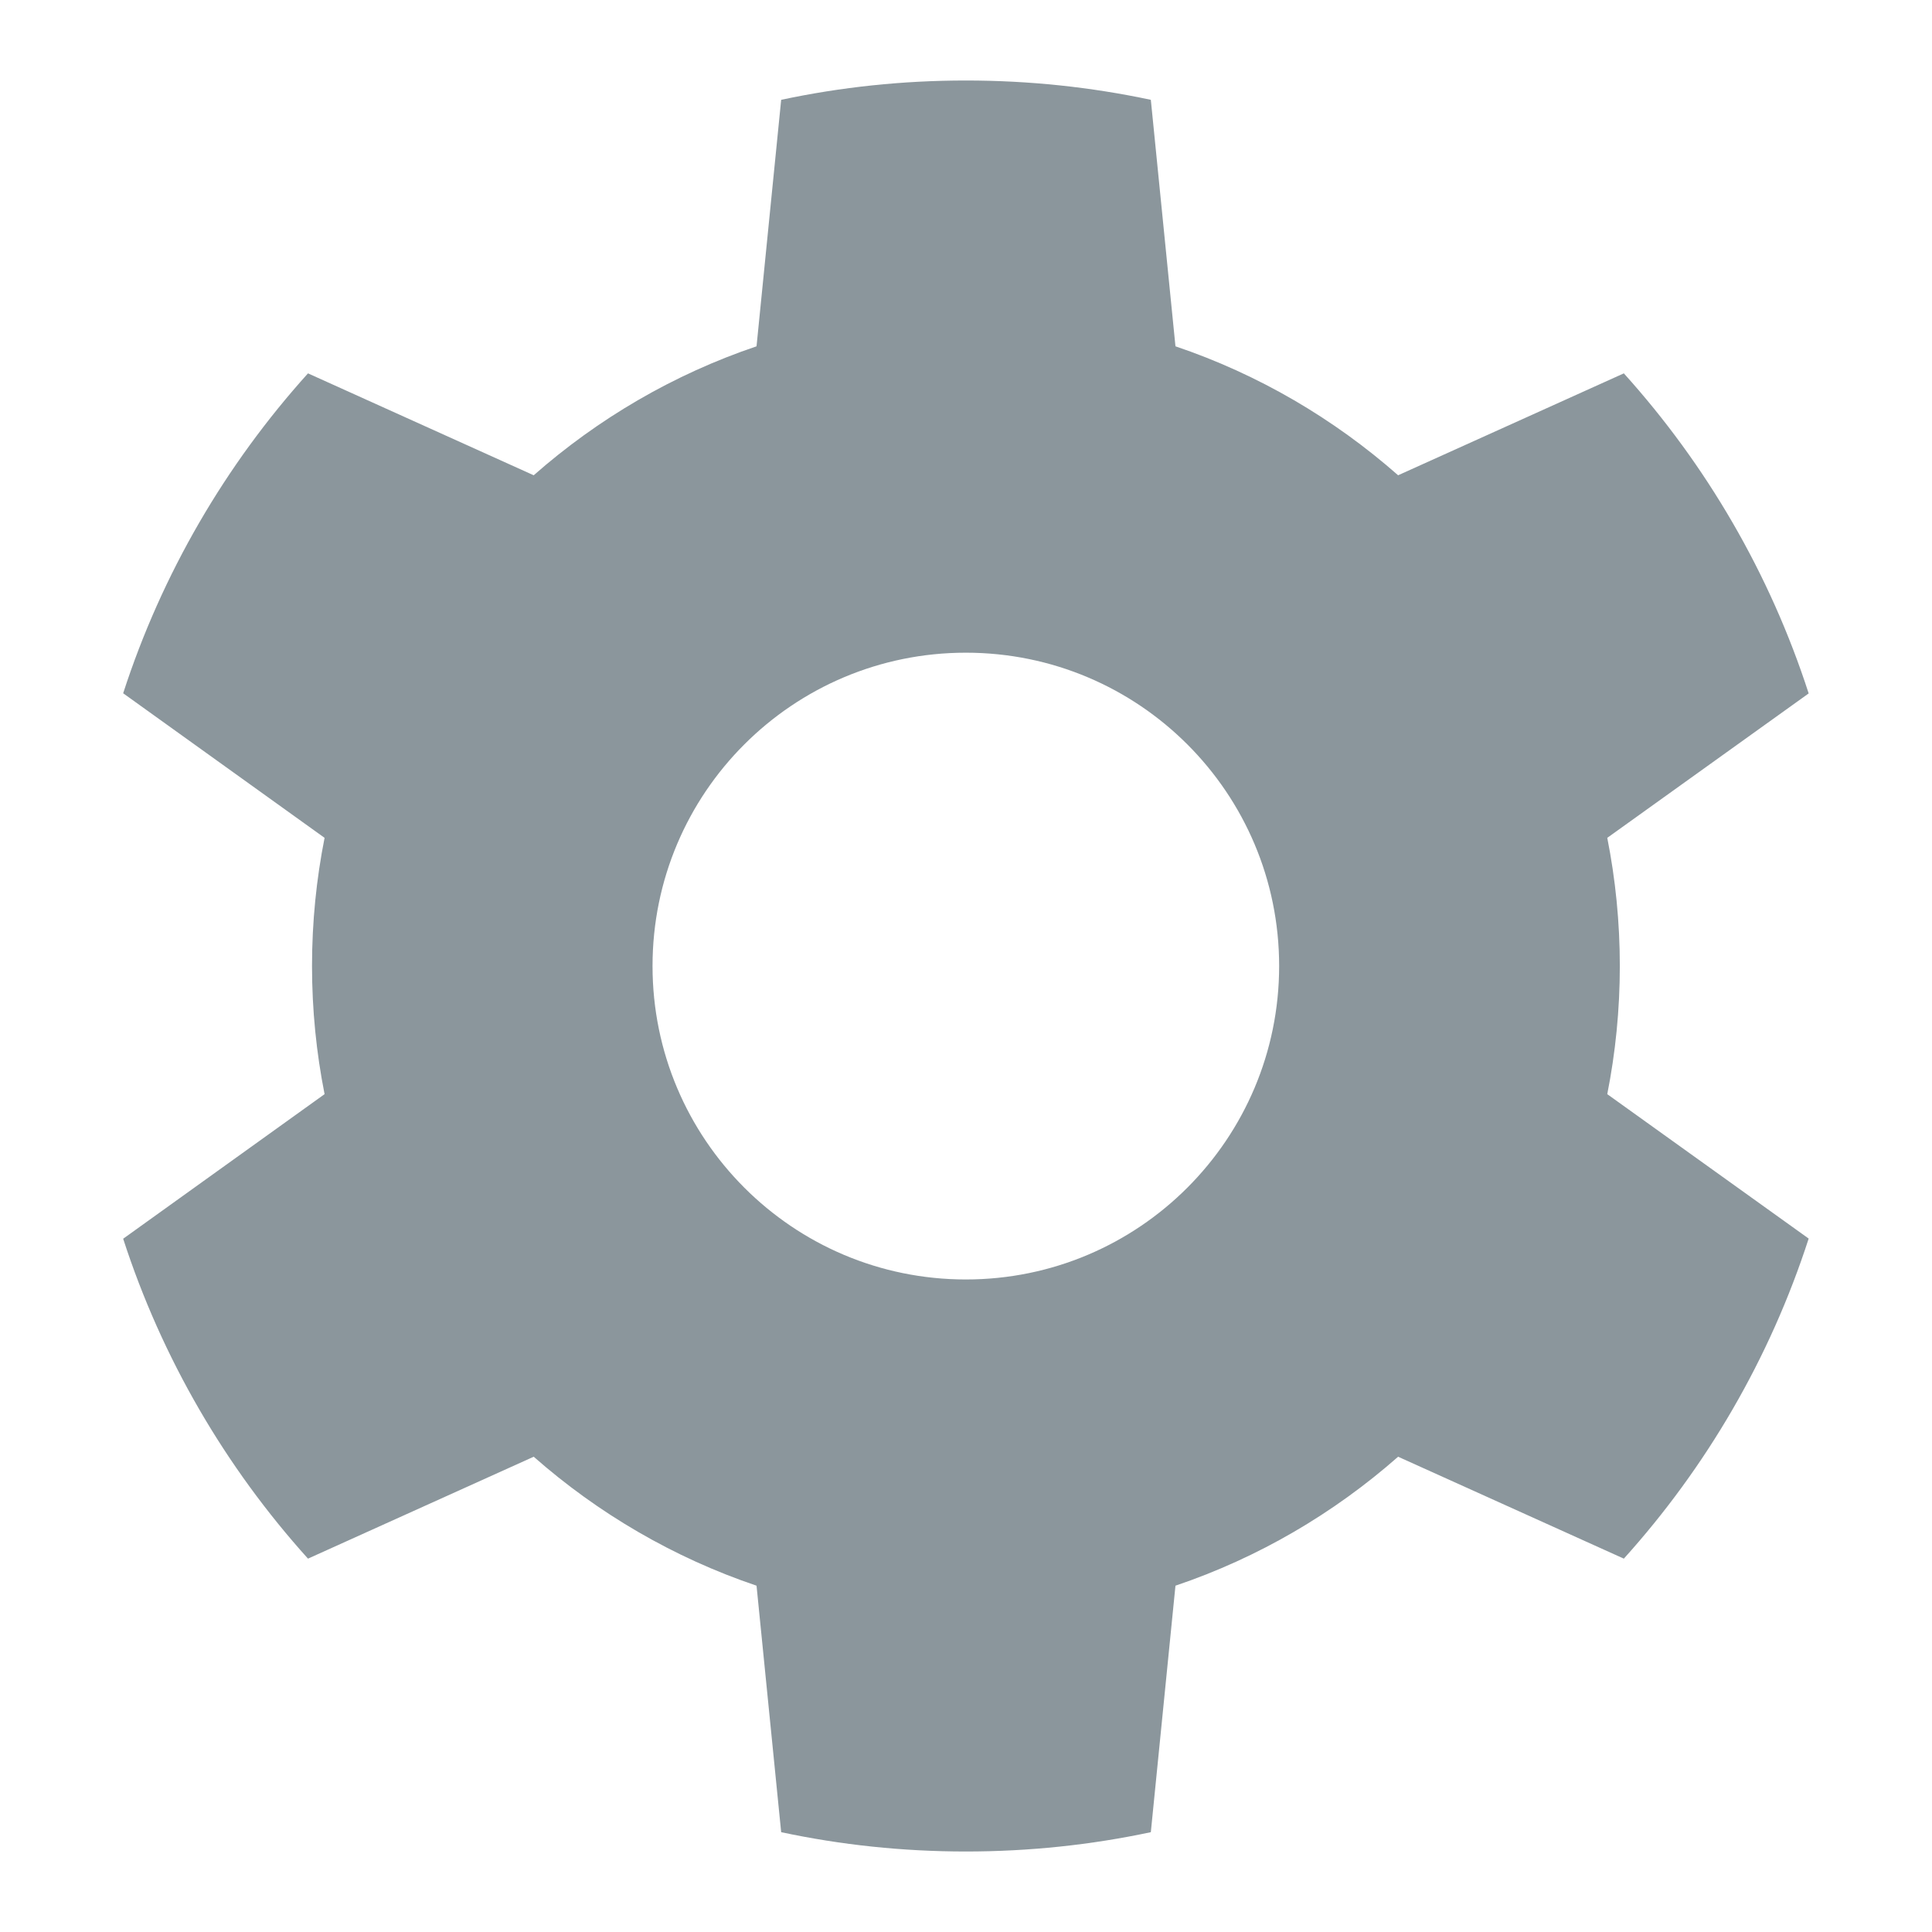<svg width="12" height="12" viewBox="0 0 12 12" fill="none" xmlns="http://www.w3.org/2000/svg"> 
 <path fill-rule="evenodd" clip-rule="evenodd" d="M11.234 7.693L9.983 6.796C10.034 6.539 10.061 6.272 10.061 6C10.061 5.728 10.034 5.461 9.983 5.204L11.234 4.307C10.993 3.562 10.598 2.887 10.086 2.319L8.684 2.952C8.284 2.6 7.816 2.325 7.301 2.151L7.148 0.62C6.777 0.541 6.393 0.5 5.999 0.5C5.606 0.5 5.222 0.541 4.852 0.62L4.699 2.151C4.184 2.325 3.715 2.6 3.315 2.952L1.913 2.319C1.401 2.887 1.006 3.562 0.765 4.306L2.016 5.204C1.965 5.461 1.938 5.727 1.938 6C1.938 6.273 1.965 6.539 2.016 6.796L0.765 7.694C1.006 8.438 1.401 9.113 1.913 9.681L3.315 9.048C3.715 9.4 4.184 9.675 4.699 9.849L4.852 11.38C5.222 11.459 5.606 11.5 5.999 11.5C6.393 11.5 6.777 11.459 7.148 11.38L7.301 9.849C7.816 9.675 8.284 9.4 8.684 9.048L10.086 9.681C10.598 9.113 10.993 8.438 11.234 7.693ZM7.945 6C7.945 7.075 7.074 7.947 5.999 7.947C4.924 7.947 4.053 7.075 4.053 6C4.053 4.925 4.924 4.054 5.999 4.054C7.074 4.054 7.945 4.925 7.945 6Z" fill="#7F8B91" fill-opacity="0.9" /> 
</svg>